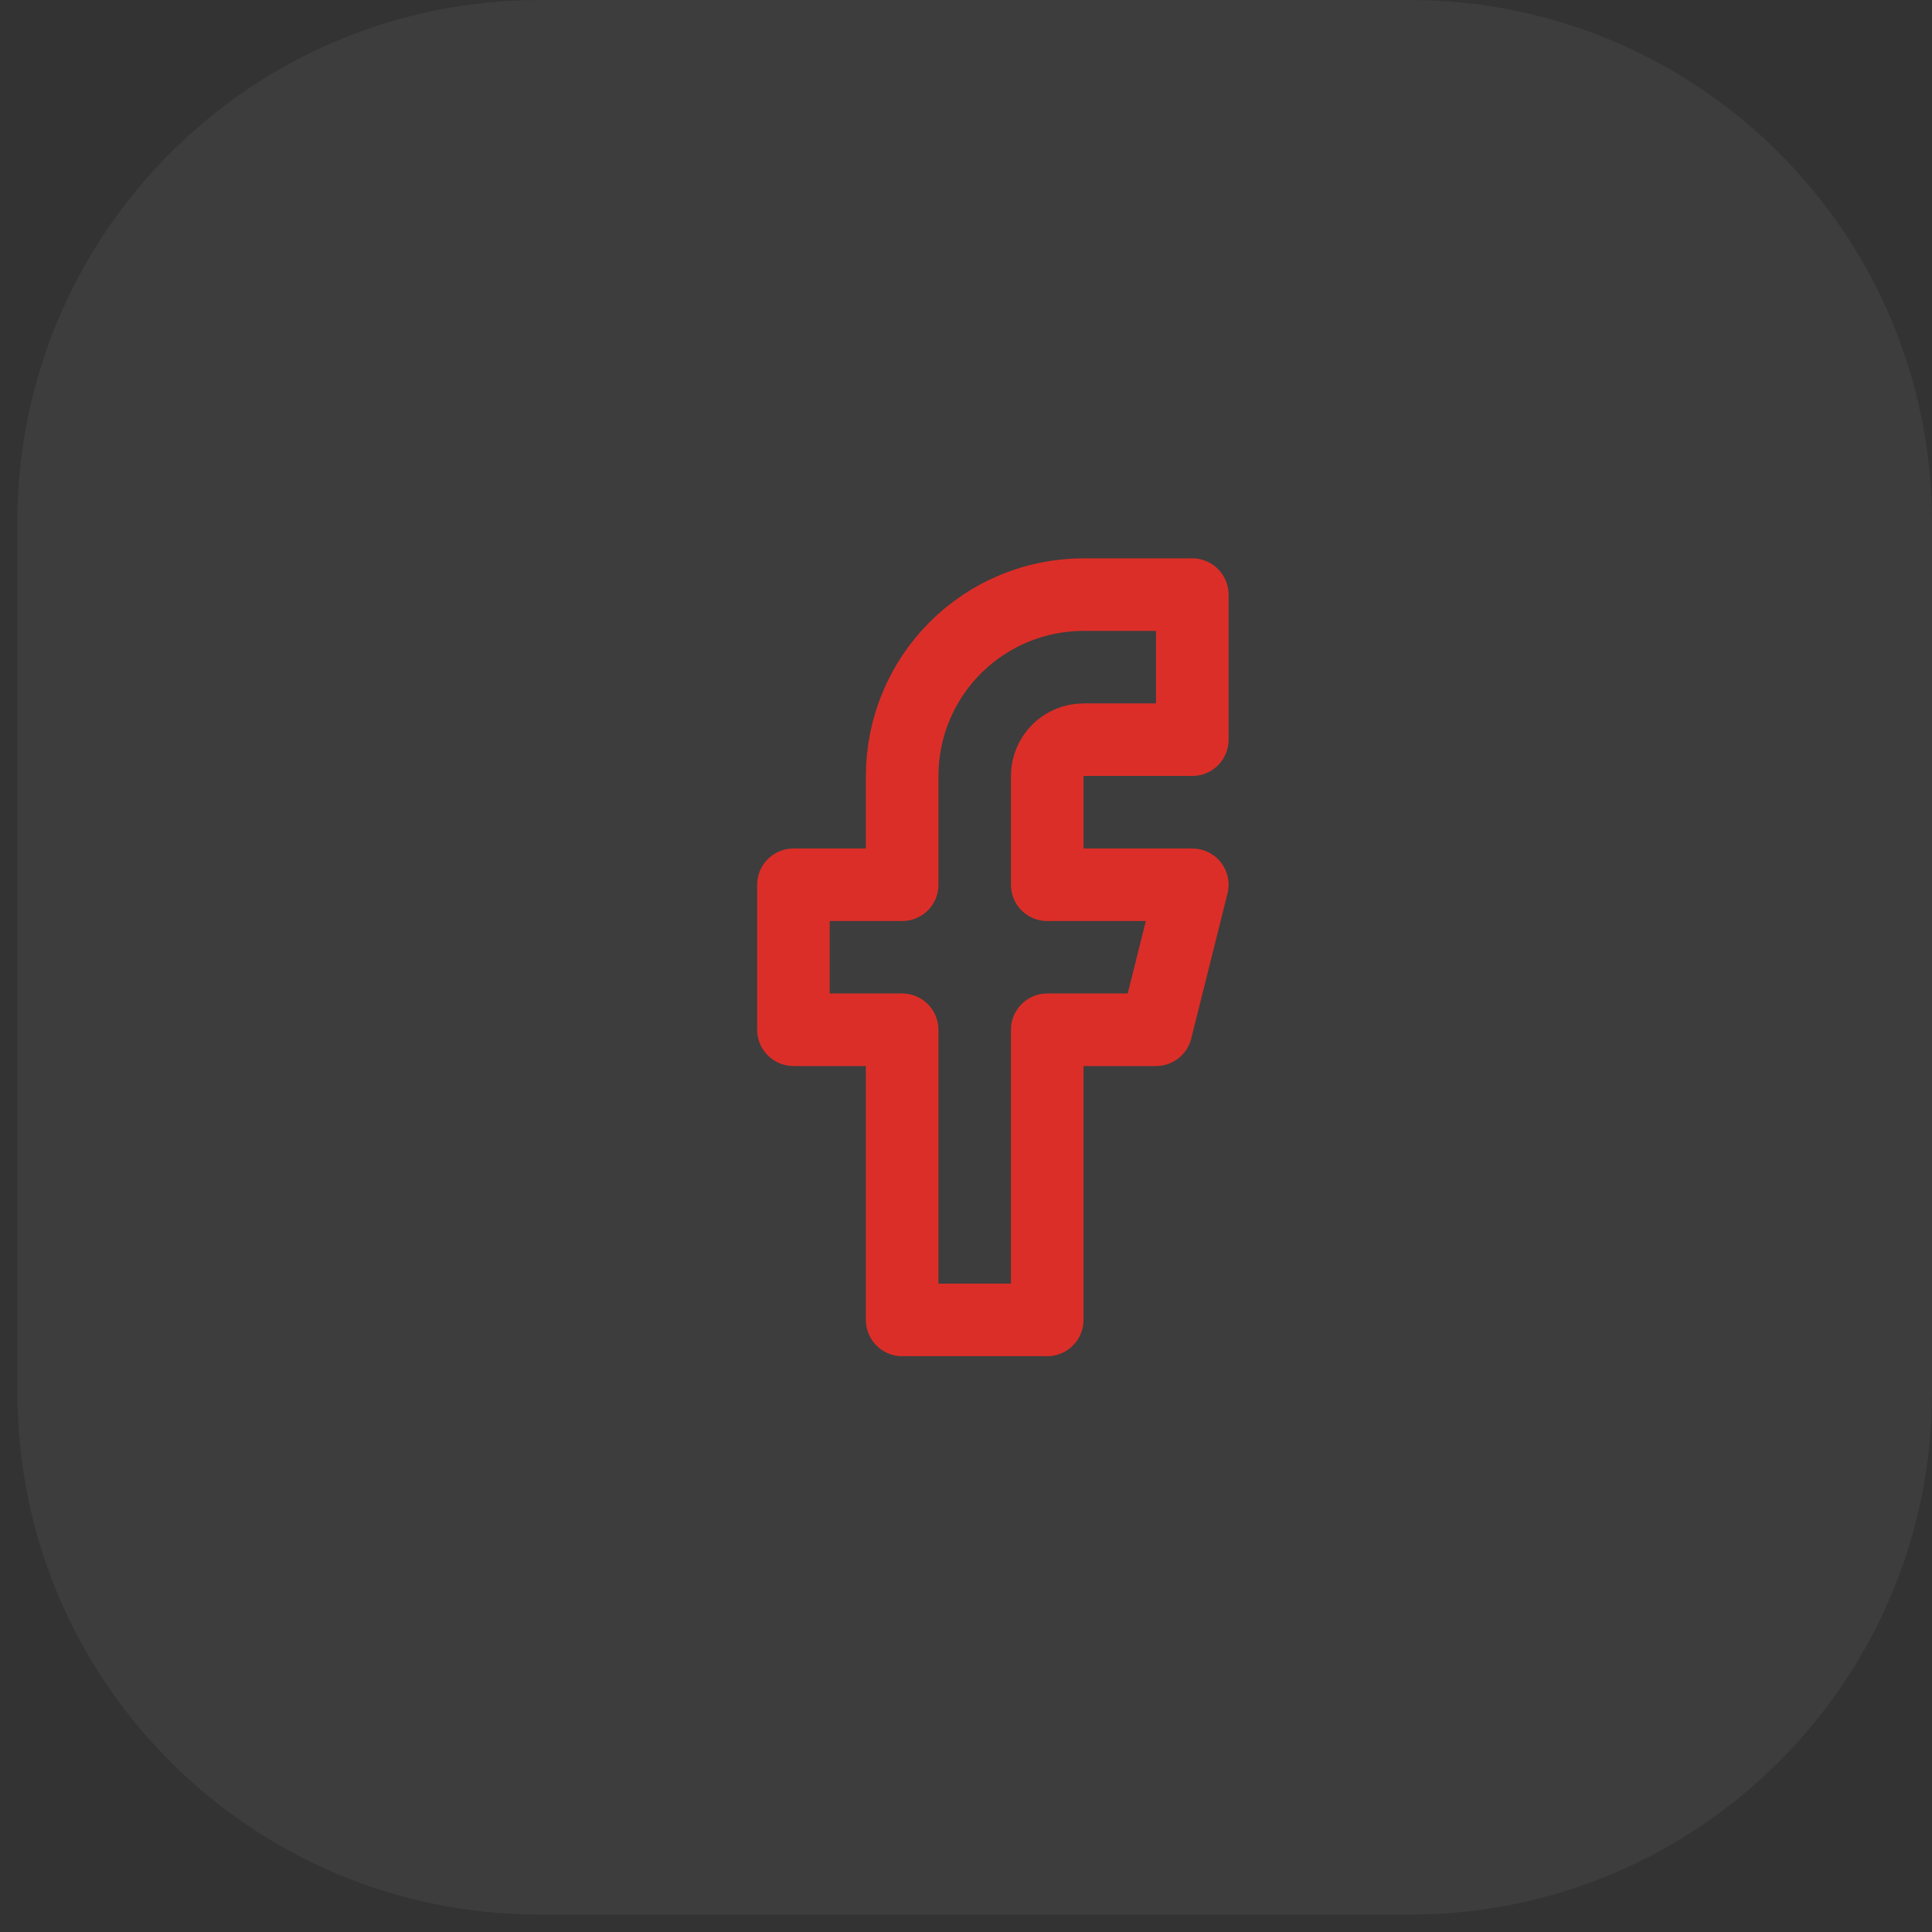 <svg width="22" height="22" viewBox="0 0 22 22" fill="none" xmlns="http://www.w3.org/2000/svg">
<rect x="0" y="0" width="22" height="22" fill="#333333" stroke="none"/>
<path d="M0.198 5.946C0.198 2.662 2.86 0 6.144 0H16.054C19.338 0 22 2.662 22 5.946V15.856C22 19.14 19.338 21.802 16.054 21.802H6.144C2.86 21.802 0.198 19.14 0.198 15.856V5.946Z" fill="white" fill-opacity="0.05"/>
<path d="M13.577 6.771H12.338C11.79 6.771 11.265 6.989 10.878 7.376C10.491 7.763 10.273 8.288 10.273 8.836V10.075H9.035V11.726H10.273V15.03H11.925V11.726H13.164L13.577 10.075H11.925V8.836C11.925 8.727 11.968 8.622 12.046 8.544C12.123 8.467 12.228 8.423 12.338 8.423H13.577V6.771Z" stroke="#DC2E28" stroke-width="0.826" stroke-linecap="round" stroke-linejoin="round"/>
</svg>
